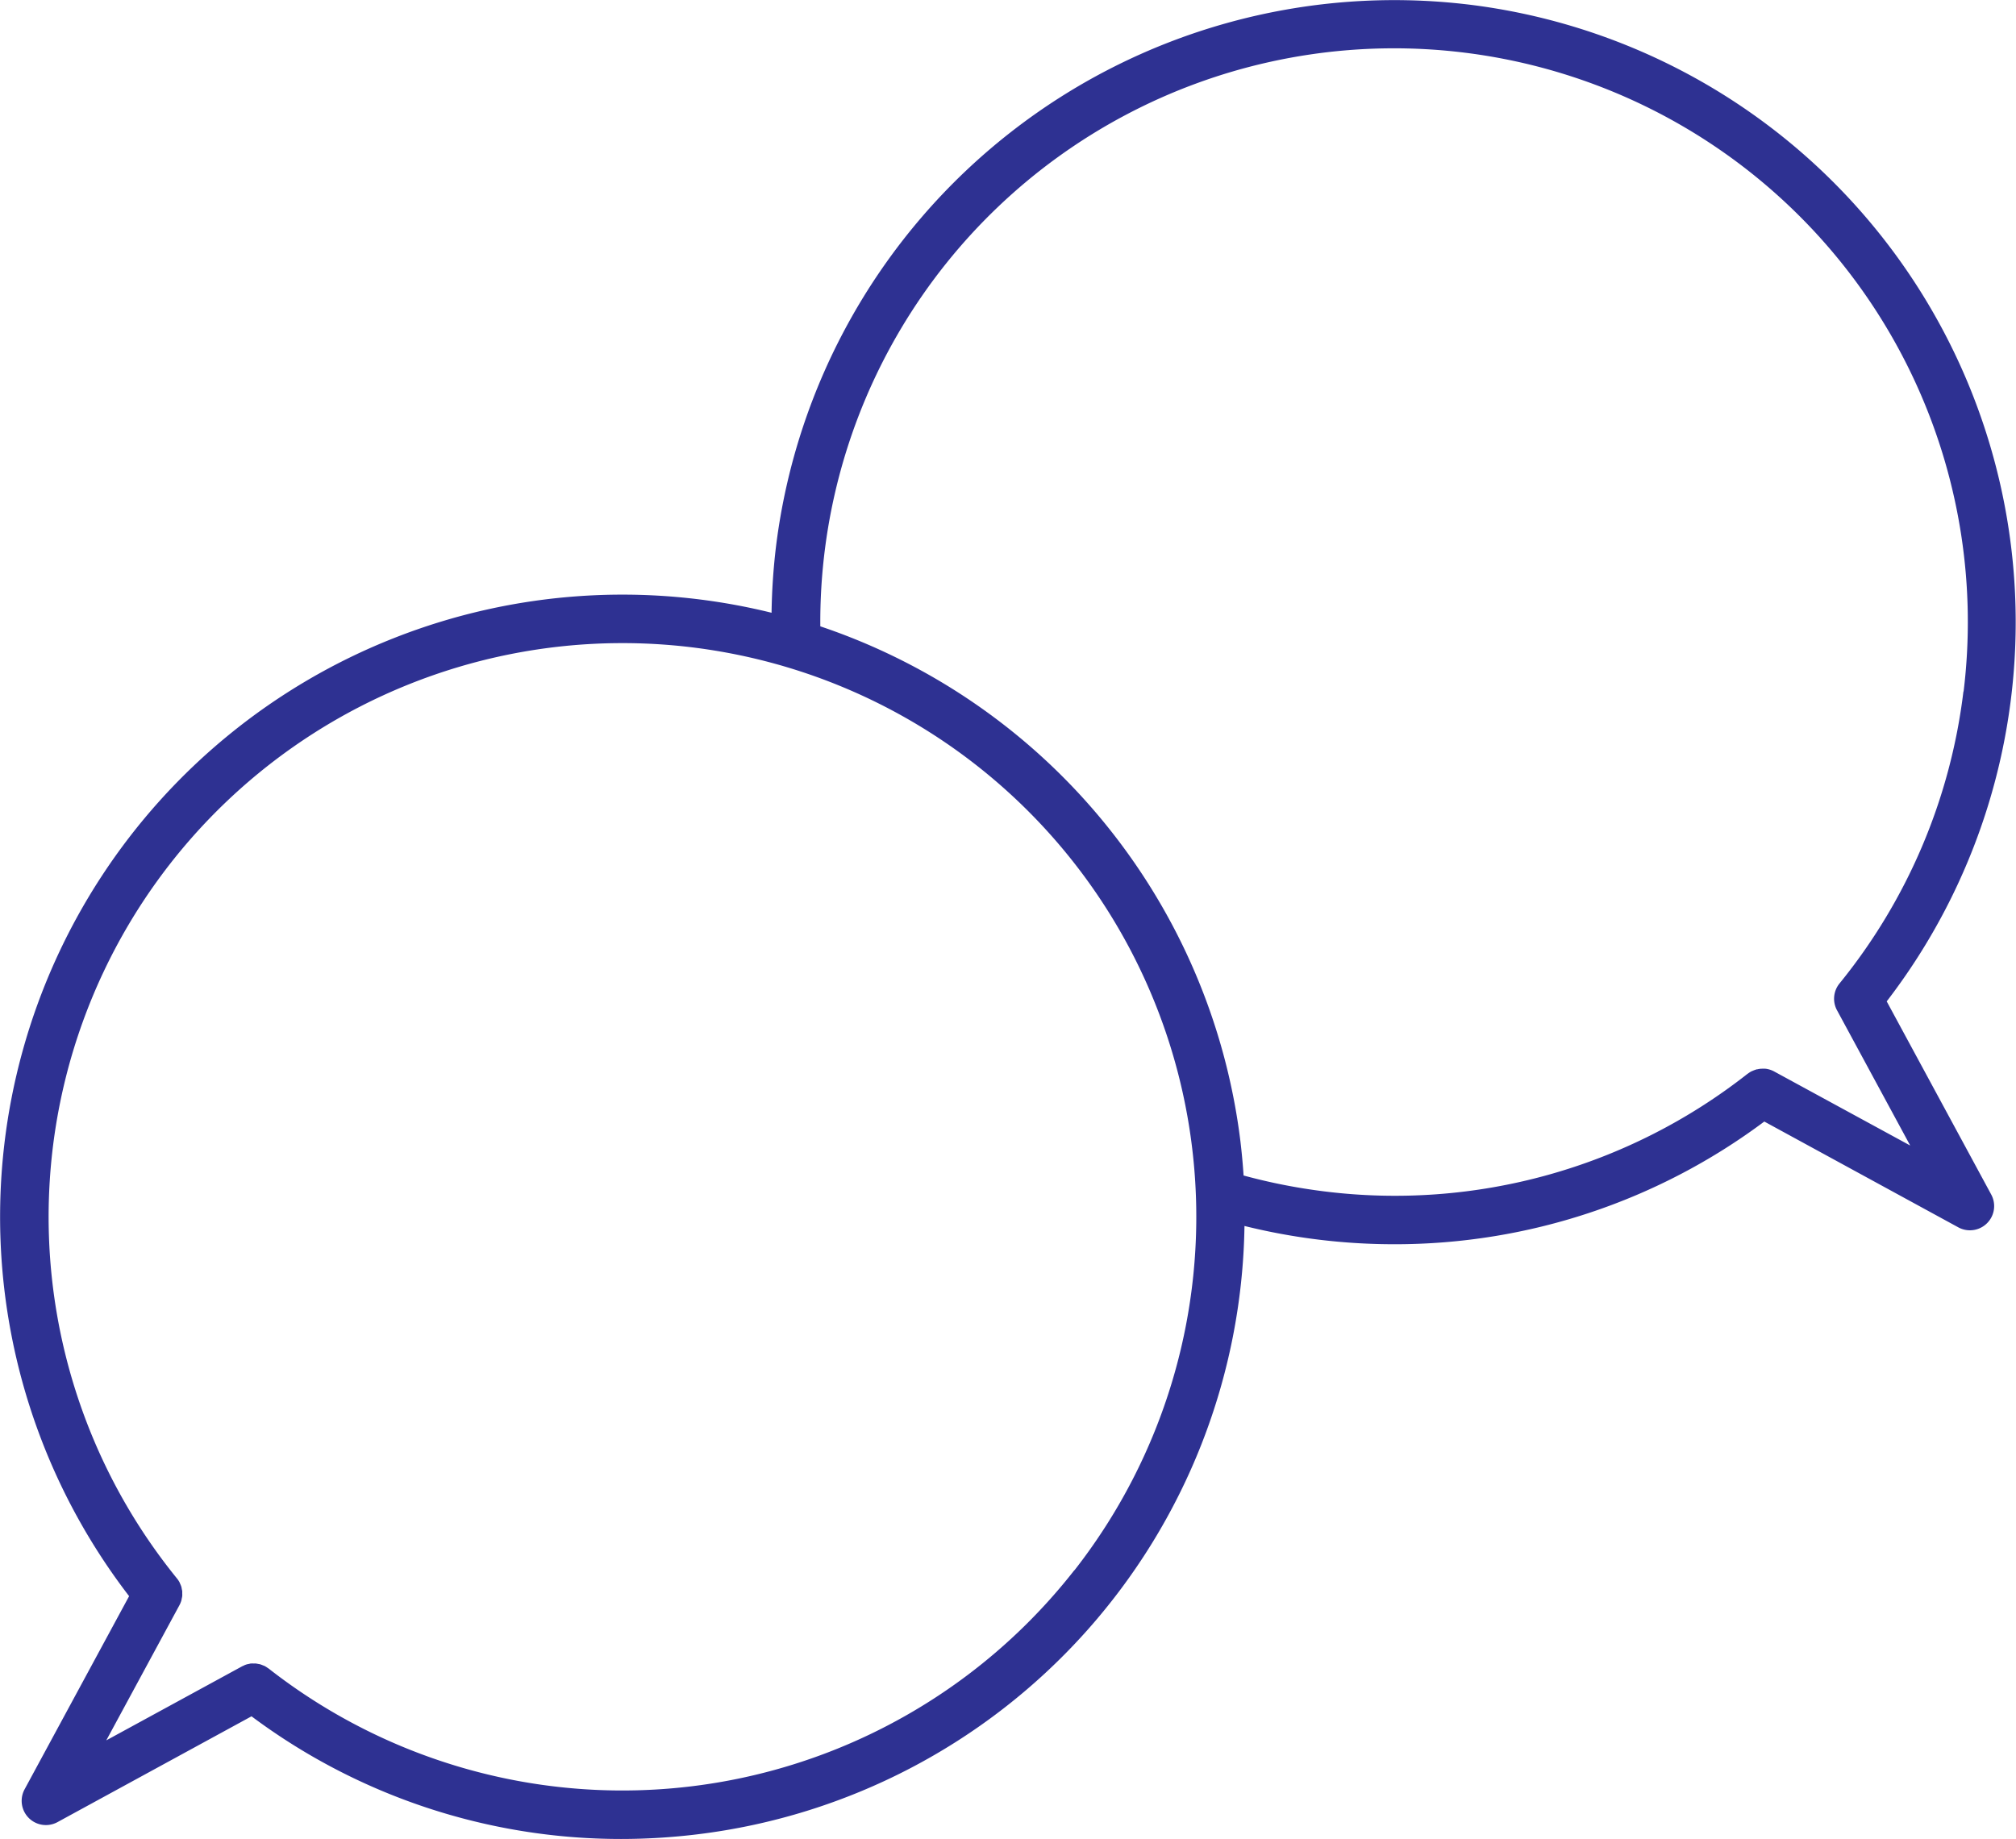 <svg xmlns="http://www.w3.org/2000/svg" width="57.149" height="52.146"><path data-name="パス 954" d="M41.646.131a17.663 17.663 0 00-19.649 15.372 17.922 17.922 0 00-.125 1.871A17.642 17.642 0 003.66 45.257L.697 50.734a.687.687 0 00.933.93l5.5-3a17.49 17.49 0 0010.473 3.478 17.967 17.967 0 002.175-.133 17.638 17.638 0 0015.5-17.248 17.646 17.646 0 004.26.518A17.493 17.493 0 0050.014 31.8l5.5 3a.687.687 0 00.933-.93l-2.963-5.477A17.64 17.64 0 0041.64.13M30.454 44.523A16.266 16.266 0 017.616 47.31c-.01-.007-.021-.012-.03-.019a.714.714 0 00-.082-.052c-.018-.009-.037-.015-.056-.022a.657.657 0 00-.068-.026c-.02-.006-.04-.008-.061-.012s-.047-.01-.071-.012-.038 0-.057 0a.7.7 0 00-.076 0c-.02 0-.04.008-.06.012a.468.468 0 00-.158.053c-.011.005-.022.008-.033.014l-3.851 2.1 2.075-3.835a.669.669 0 00.052-.126c.006-.018.007-.037.011-.055s.012-.05.015-.075a.7.7 0 000-.075v-.058c0-.019-.008-.043-.012-.064s-.007-.045-.013-.067a.692.692 0 00-.034-.084c-.006-.013-.009-.026-.016-.039a.673.673 0 00-.076-.115 16.267 16.267 0 1125.443-.229m25.2-24.913a16.2 16.2 0 01-3.516 8.279.686.686 0 00-.062.764l2.07 3.826-3.857-2.1a.682.682 0 00-.24-.077h-.006a.688.688 0 00-.113 0h-.021a.7.7 0 00-.1.017c-.012 0-.024 0-.035.007a.674.674 0 00-.088.033c-.012.005-.025.009-.037.015a.664.664 0 00-.1.063l-.015.009a16.163 16.163 0 01-11.992 3.334 16.35 16.35 0 01-2.293-.451 18.832 18.832 0 00-.09-.971 17.681 17.681 0 00-11.909-14.6 16.265 16.265 0 1132.41 1.844" fill="#2e3192"/></svg>